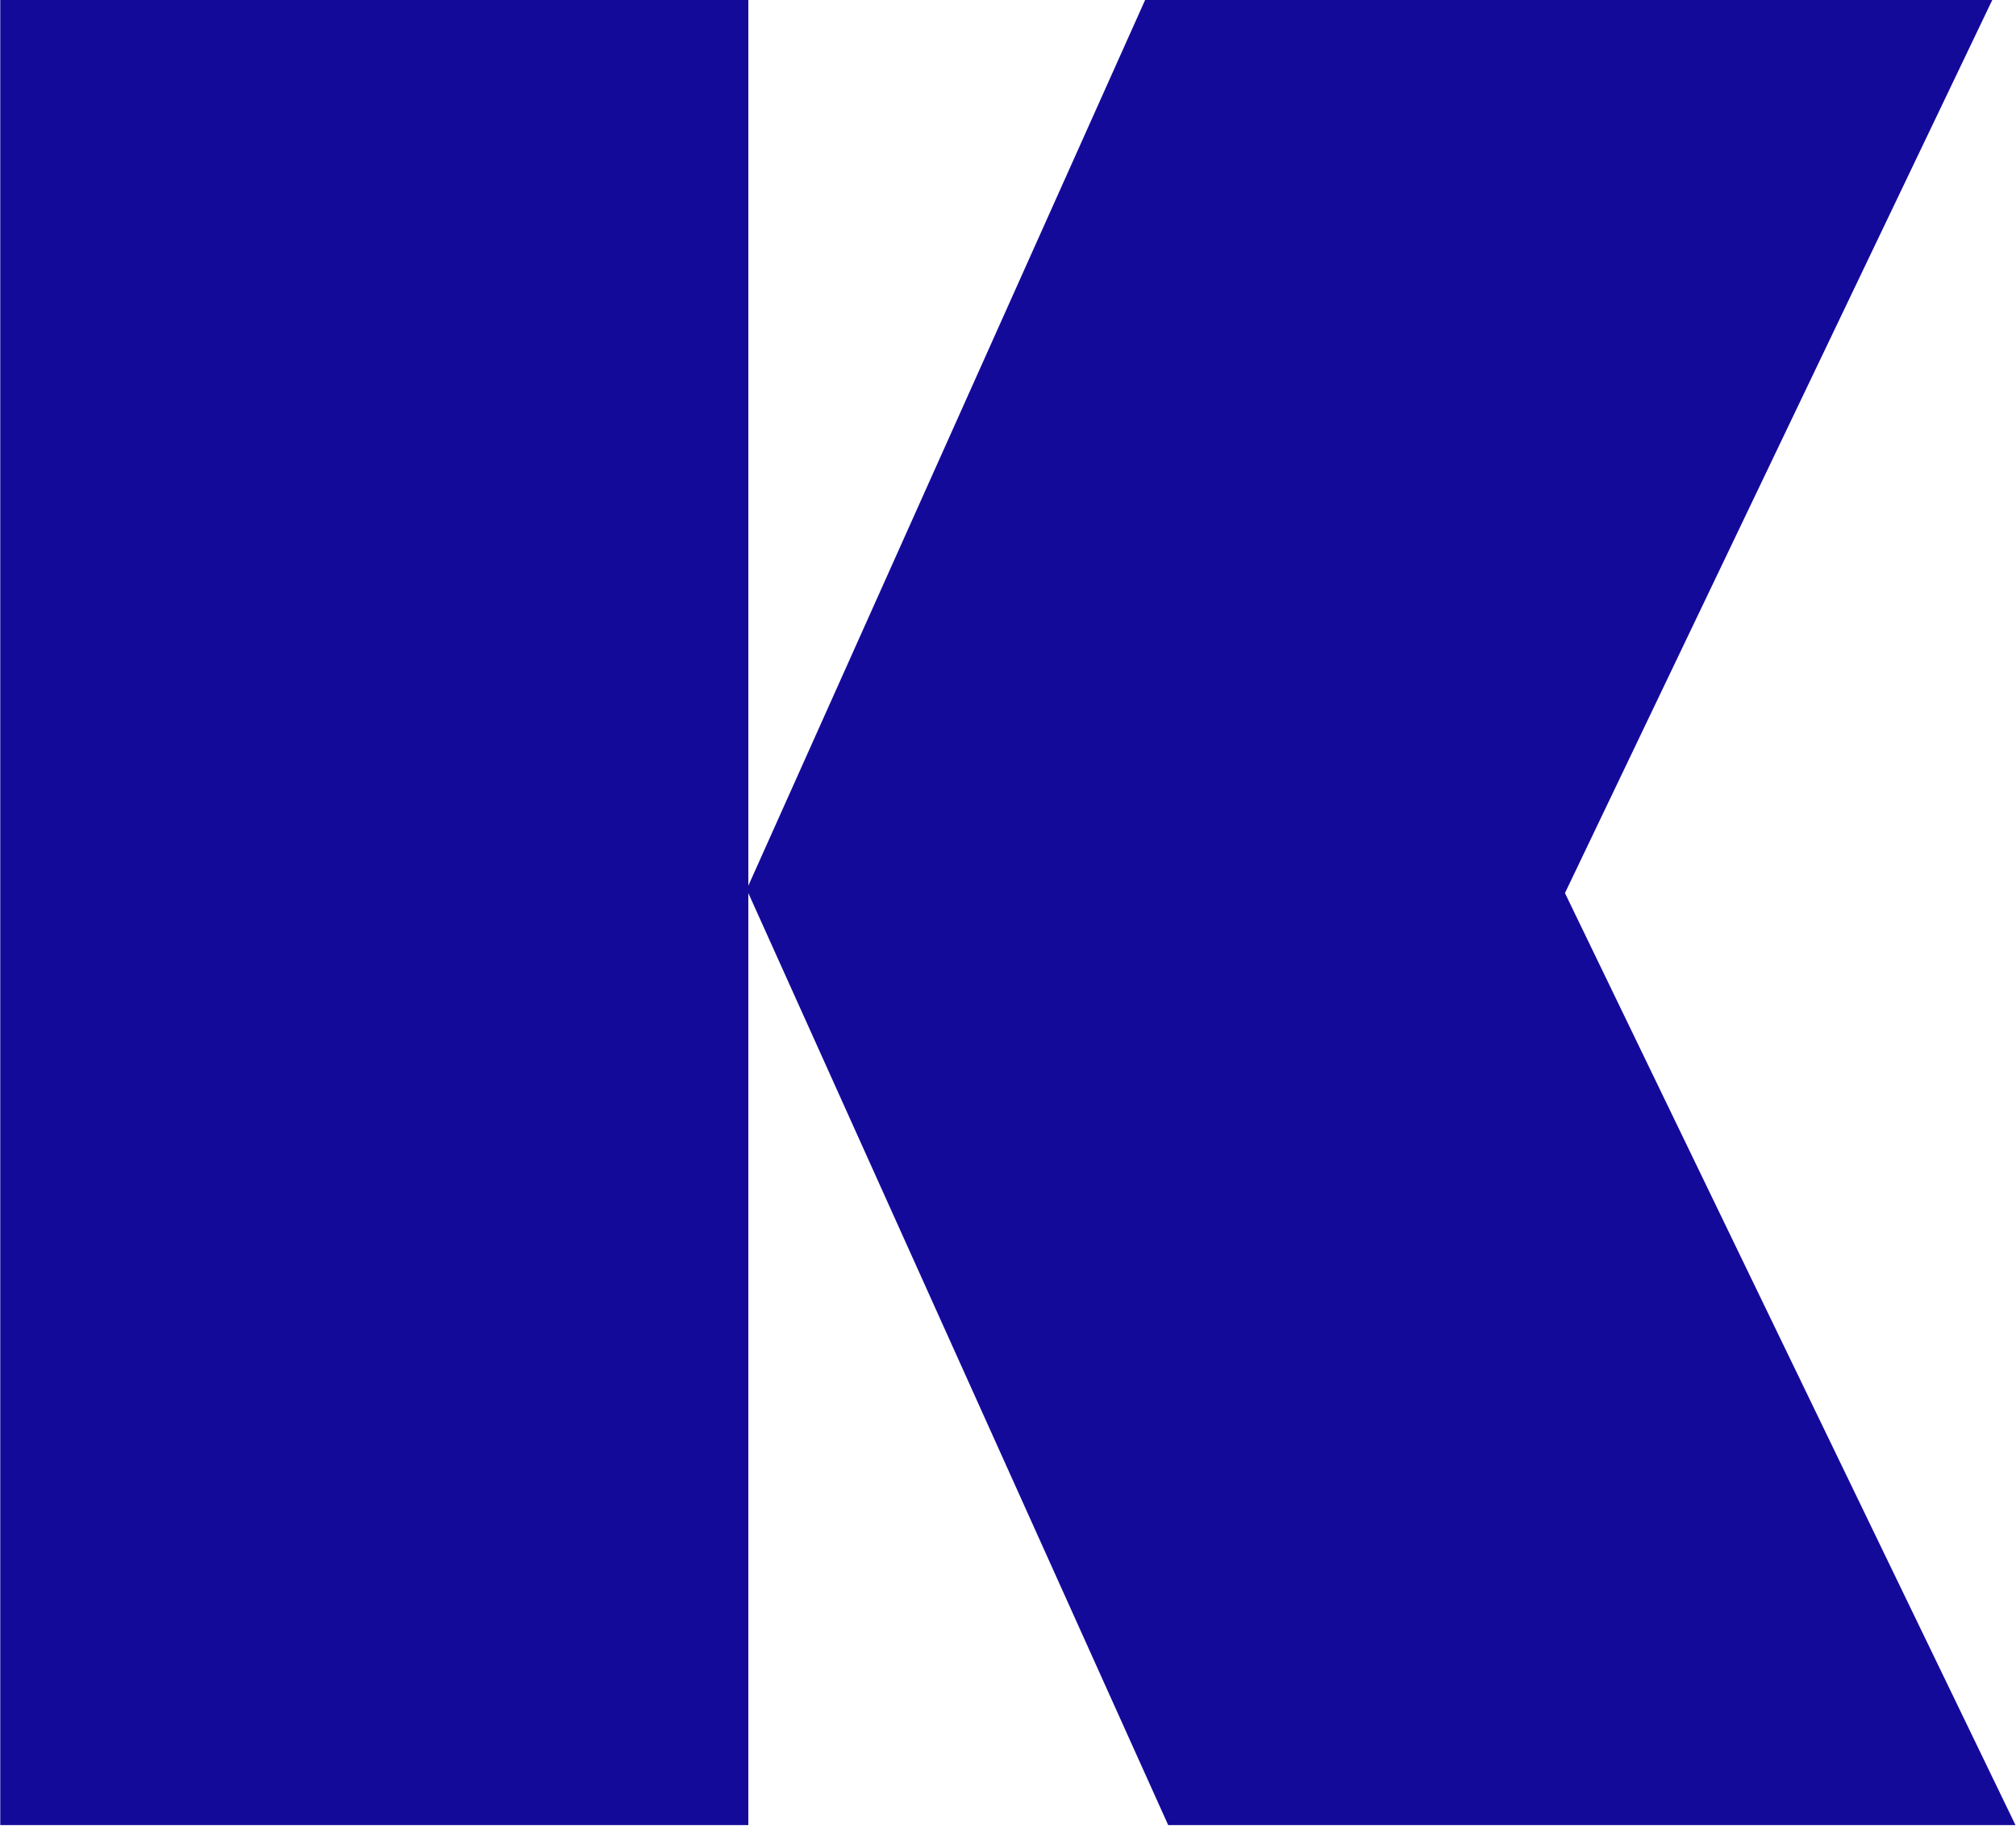 <svg version="1.2" xmlns="http://www.w3.org/2000/svg" viewBox="0 0 1538 1393" width="1538" height="1393">
    <title>6301</title>
    <style>
        .s0 { fill: #140a9a }
    </style>
    <path id="Layer" fill-rule="evenodd" class="s0" d="m570.9 1392.1h-570.7v-1392.1h570.7v675.6l302.7-675.6h646.3l-326 681.2 343.7 710.9h-646.4l-320.3-710.9z"/>
</svg>